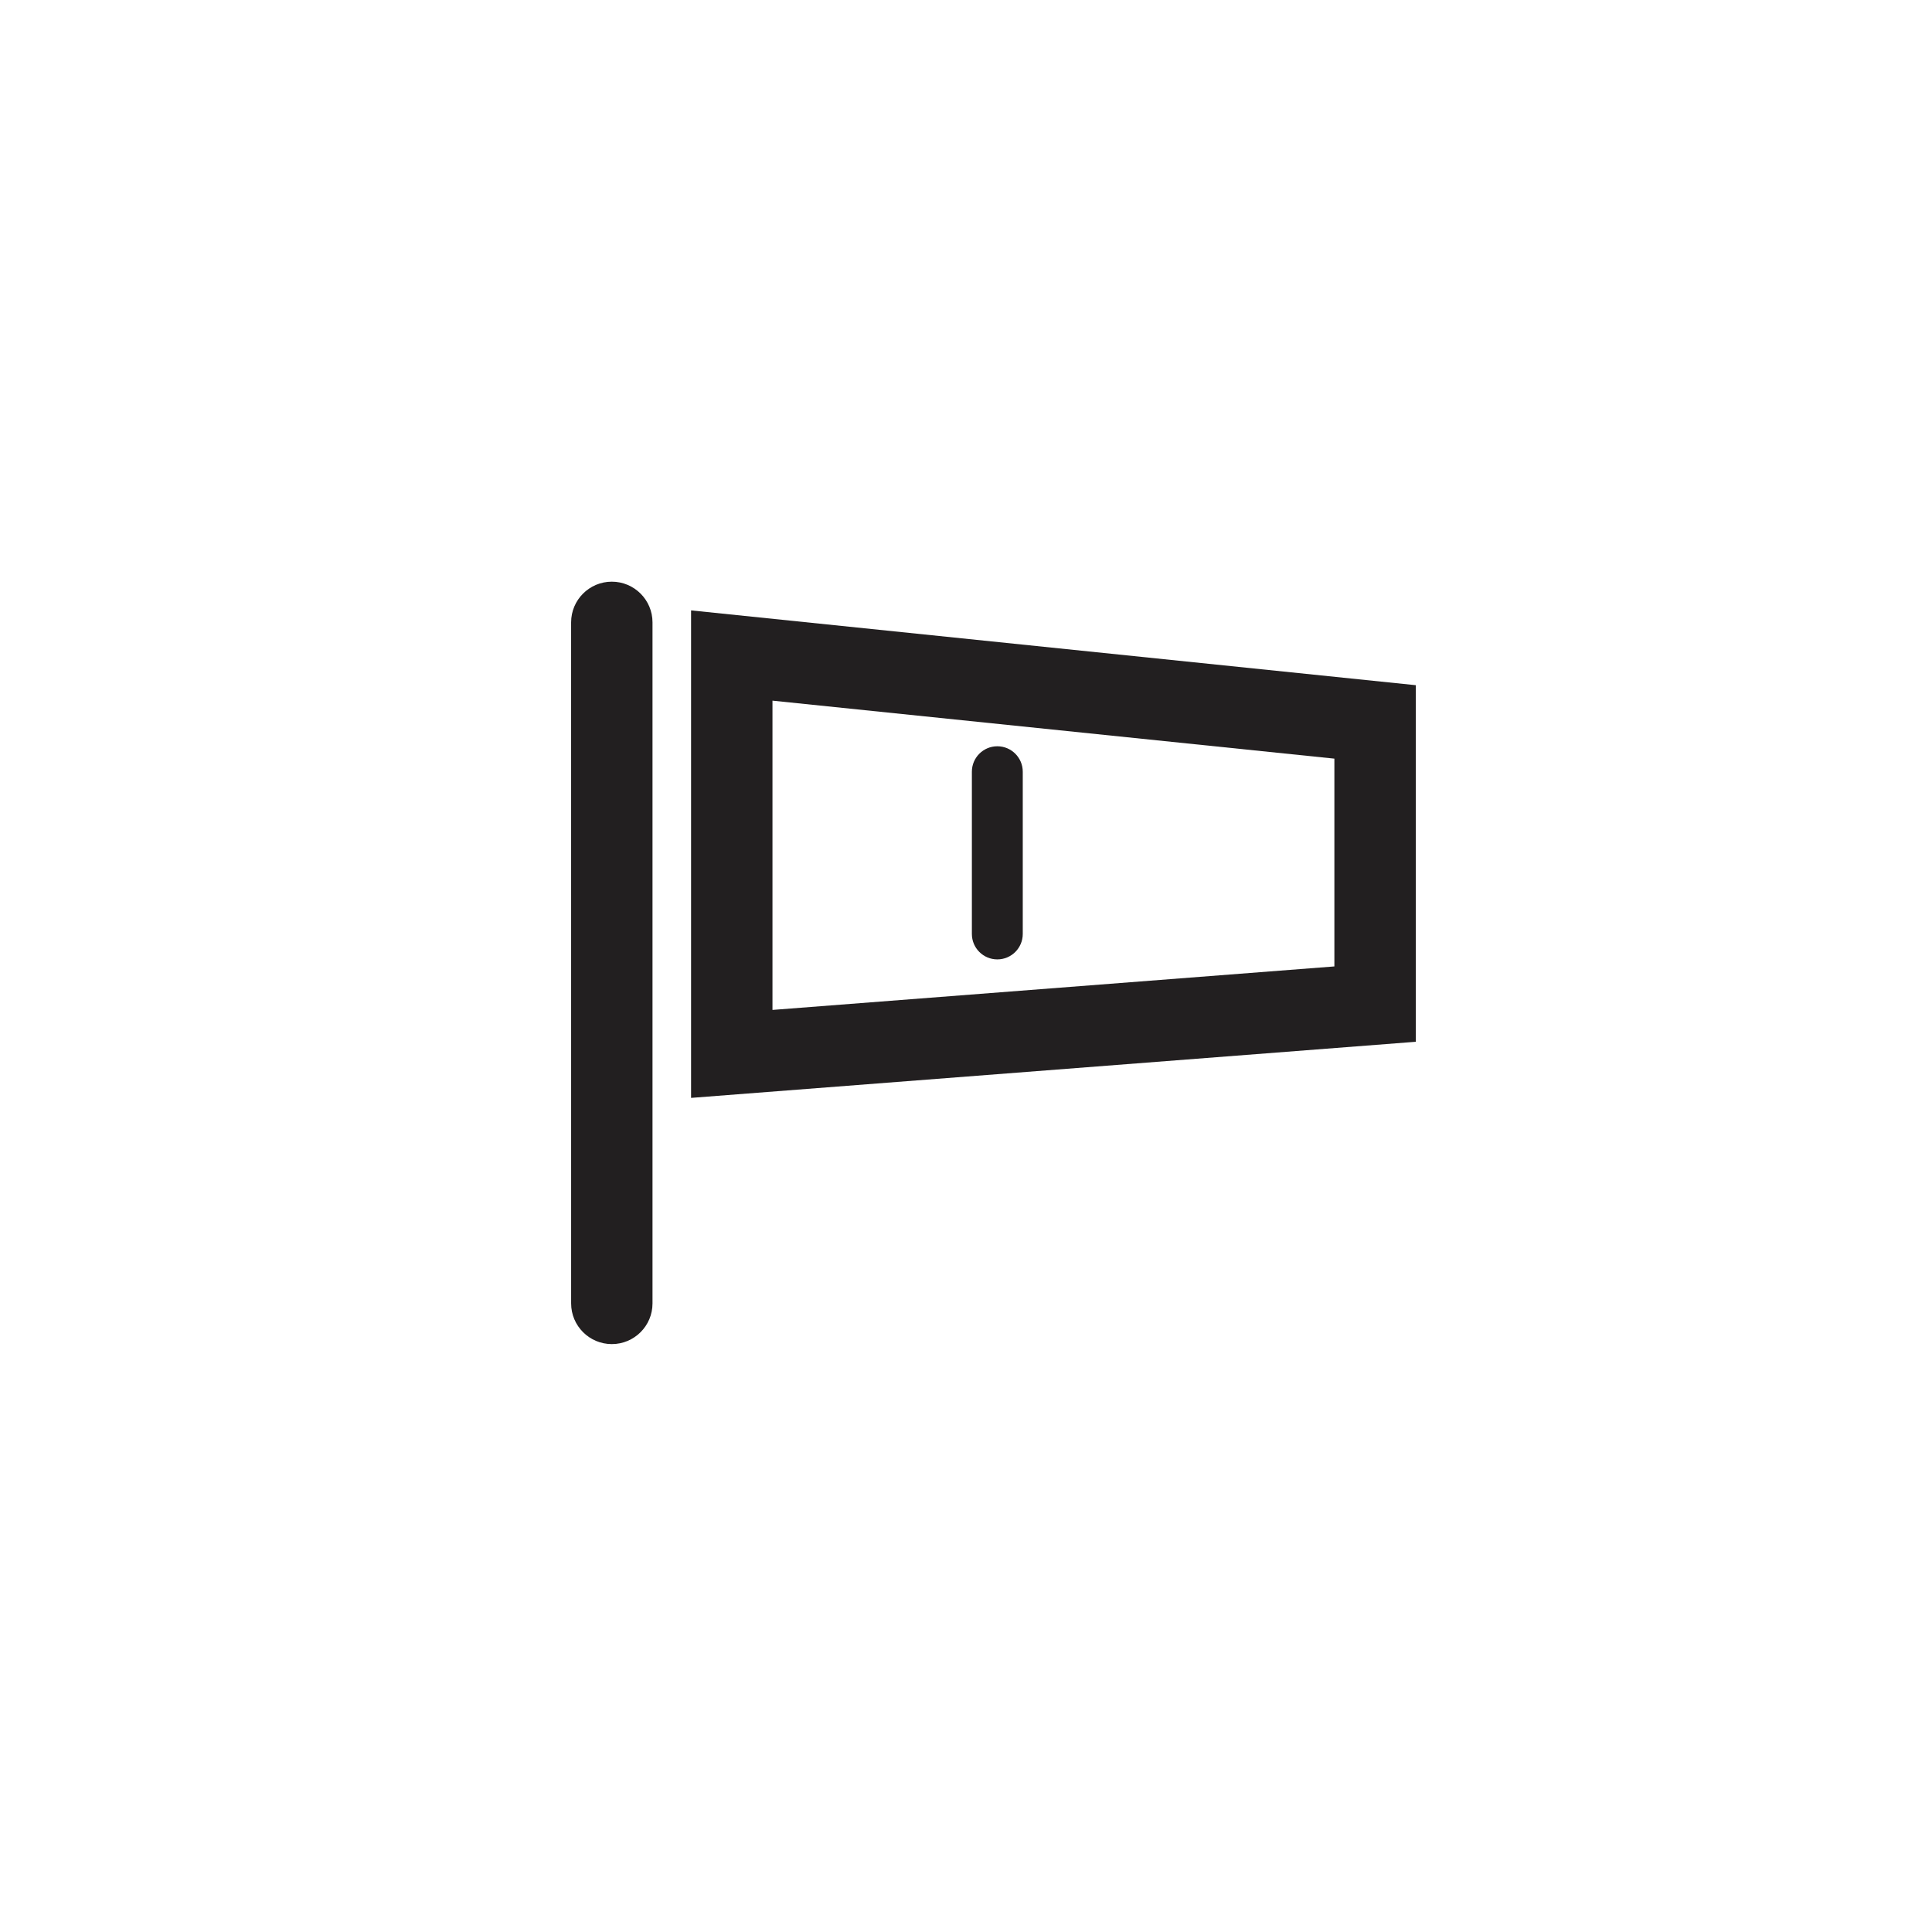 <?xml version="1.0" encoding="UTF-8"?>
<!-- The Best Svg Icon site in the world: iconSvg.co, Visit us! https://iconsvg.co -->
<svg width="800px" height="800px" version="1.1" viewBox="144 144 512 512" xmlns="http://www.w3.org/2000/svg">
 <g fill="#221f20">
  <path d="m327.14 434.95v-129.19l192.06 19.824v94.496zm21.574-105.27v81.961l148.91-11.527v-55.066z"/>
  <path d="m306.14 500.2c-5.953 0-10.785-4.832-10.785-10.785l-0.004-180.48c0-5.953 4.832-10.785 10.785-10.785s10.785 4.832 10.785 10.785v180.48c0.004 5.953-4.828 10.785-10.781 10.785z"/>
  <path d="m408.3 398.25c-3.723 0-6.742-3.019-6.742-6.742v-42.996c0-3.723 3.019-6.742 6.742-6.742 3.723 0 6.742 3.019 6.742 6.742v42.996c0 3.727-3.016 6.742-6.742 6.742z"/>
 </g>
</svg>